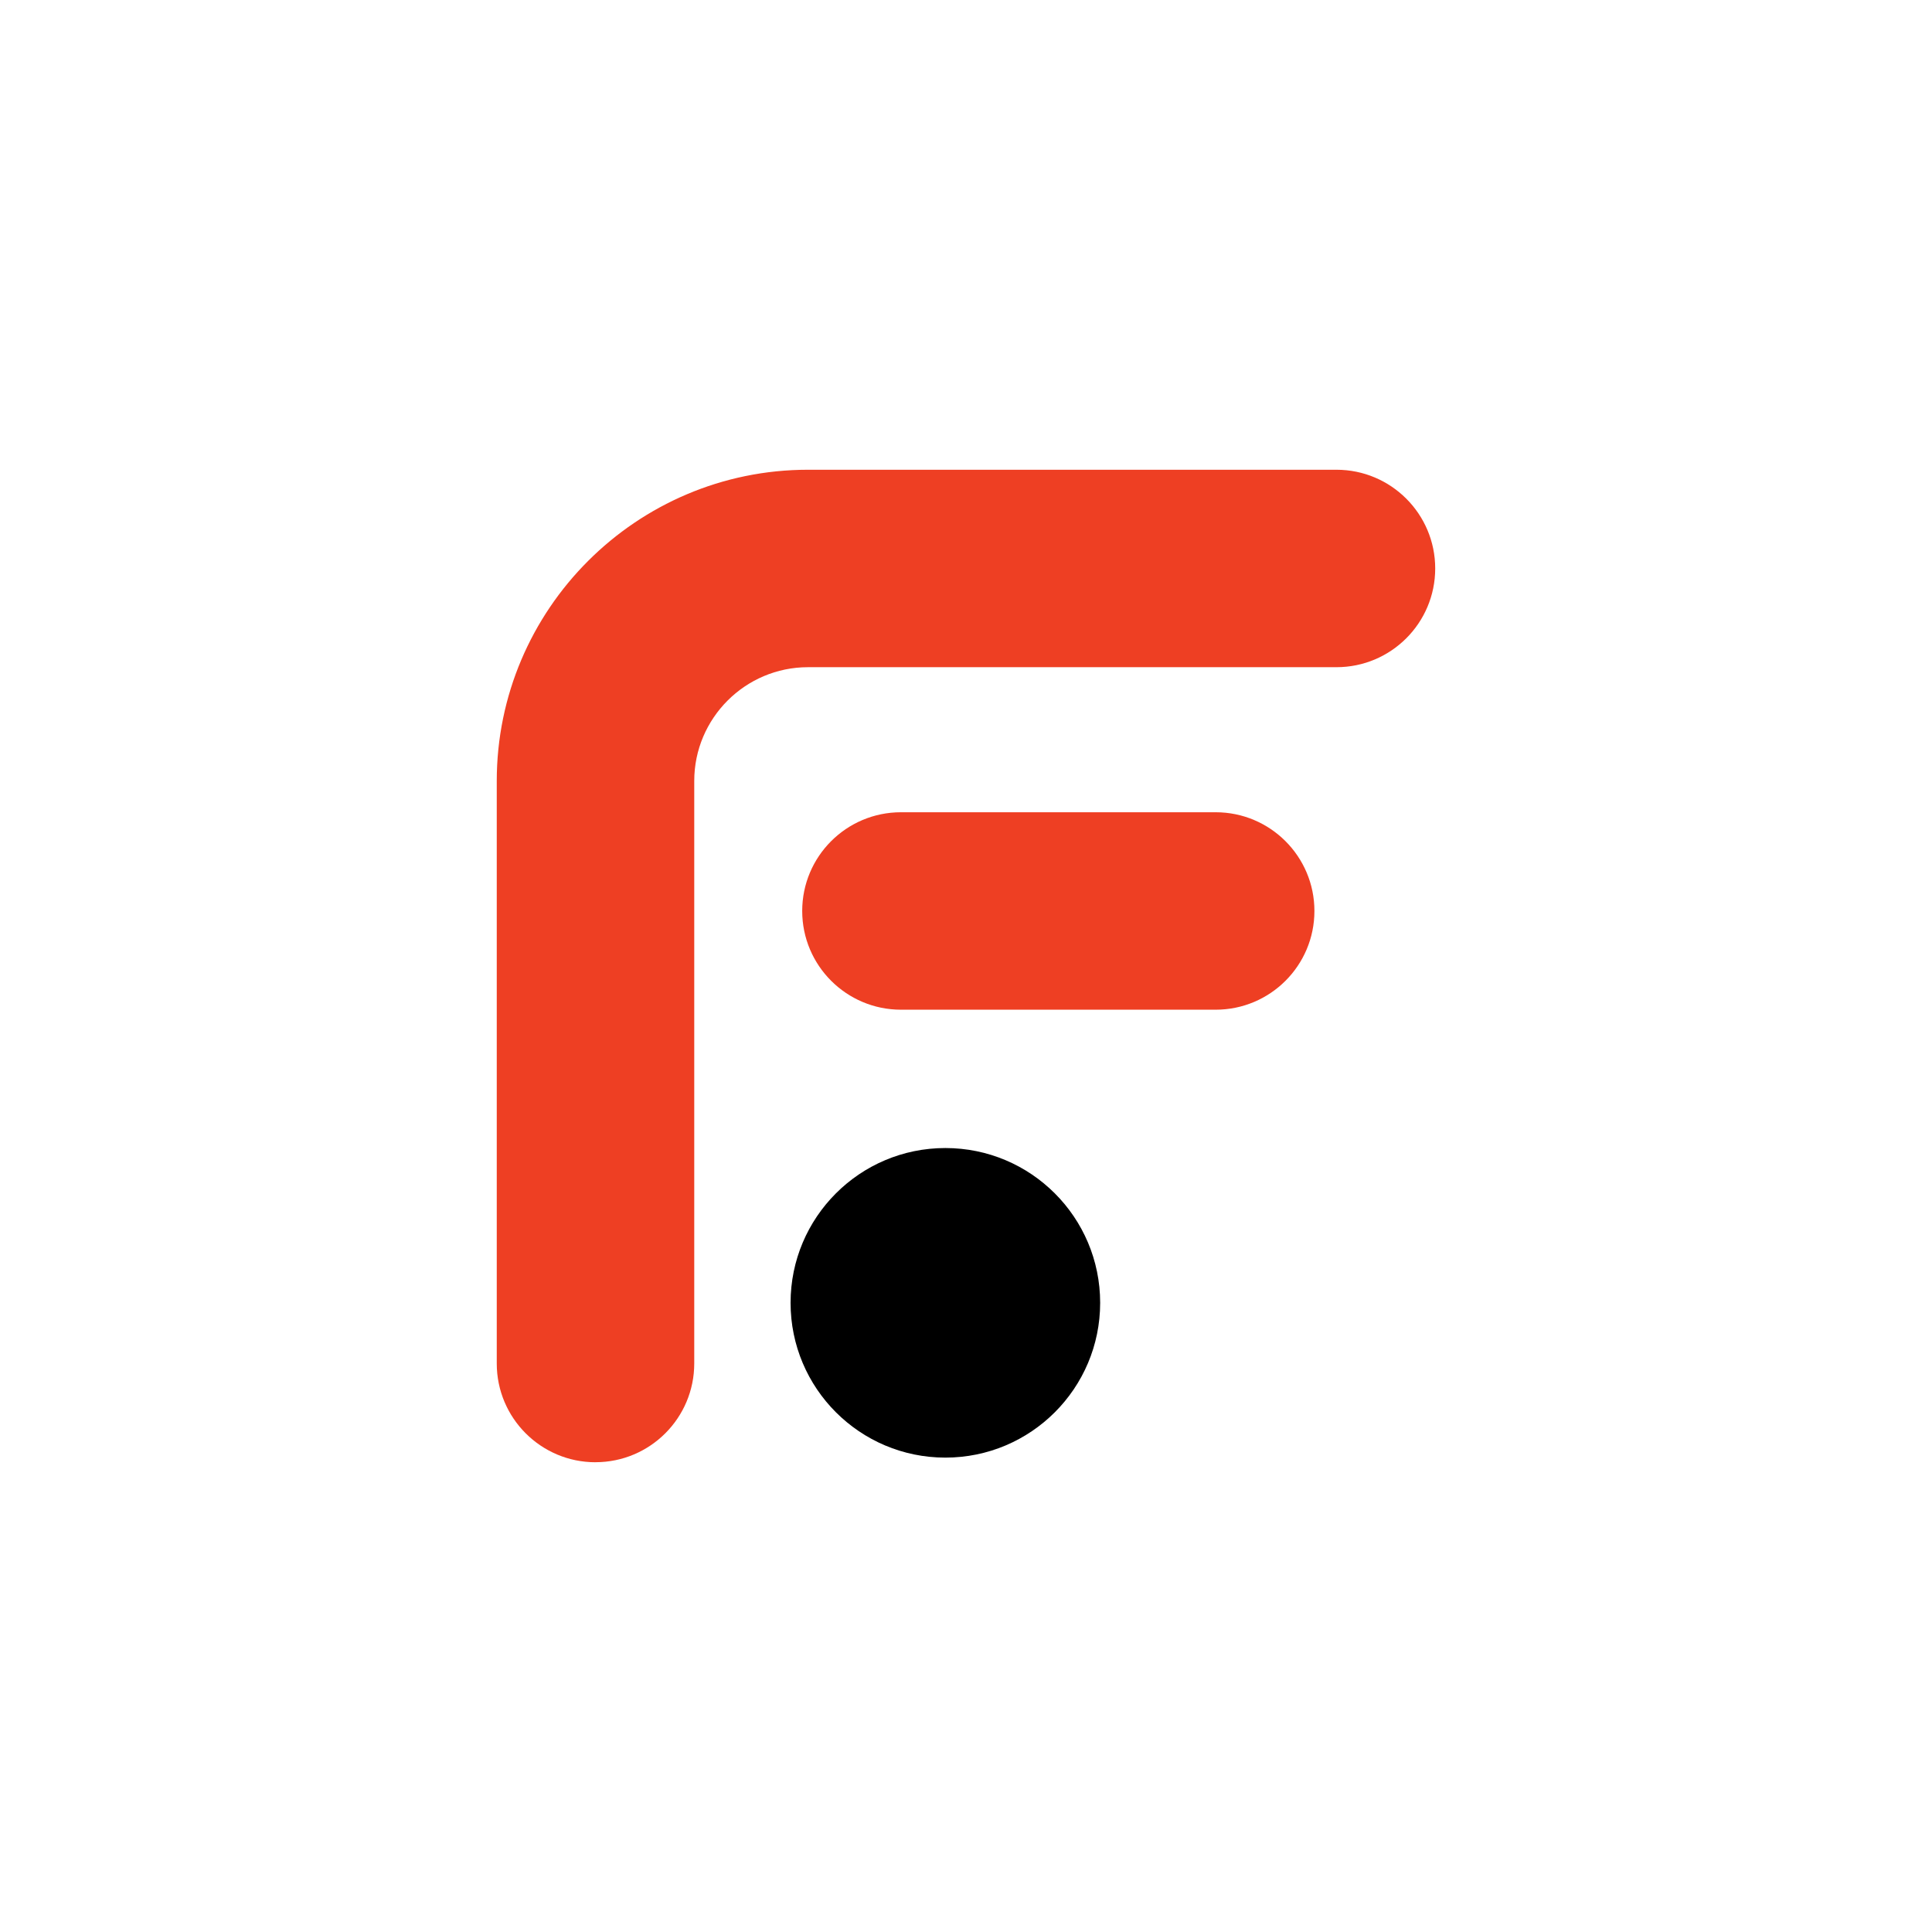 <?xml version="1.0" encoding="UTF-8"?>
<svg id="Layer_1" data-name="Layer 1" xmlns="http://www.w3.org/2000/svg" viewBox="0 0 500 500">
  <defs>
    <style>
      .cls-1, .cls-2 {
        stroke-width: 0px;
      }

      .cls-2 {
        fill: #ee3f23;
      }
    </style>
  </defs>
  <path class="cls-2" d="m154.12,378.43c-14.11,0-25.56-11.44-25.56-25.56v-150.75c0-44.41,36.14-80.55,80.55-80.55h136.76c14.11,0,25.56,11.44,25.56,25.55s-11.44,25.55-25.56,25.55h-136.76c-16.23,0-29.44,13.21-29.44,29.44v150.75c0,14.11-11.44,25.56-25.56,25.56Z"/>
  <circle class="cls-1" cx="244.66" cy="337.17" r="40.06"/>
  <path class="cls-2" d="m314.61,261.31h-81.44c-14.11,0-25.56-11.44-25.56-25.55s11.44-25.55,25.56-25.55h81.44c14.11,0,25.56,11.44,25.56,25.55s-11.44,25.55-25.56,25.55Z"/>
</svg>